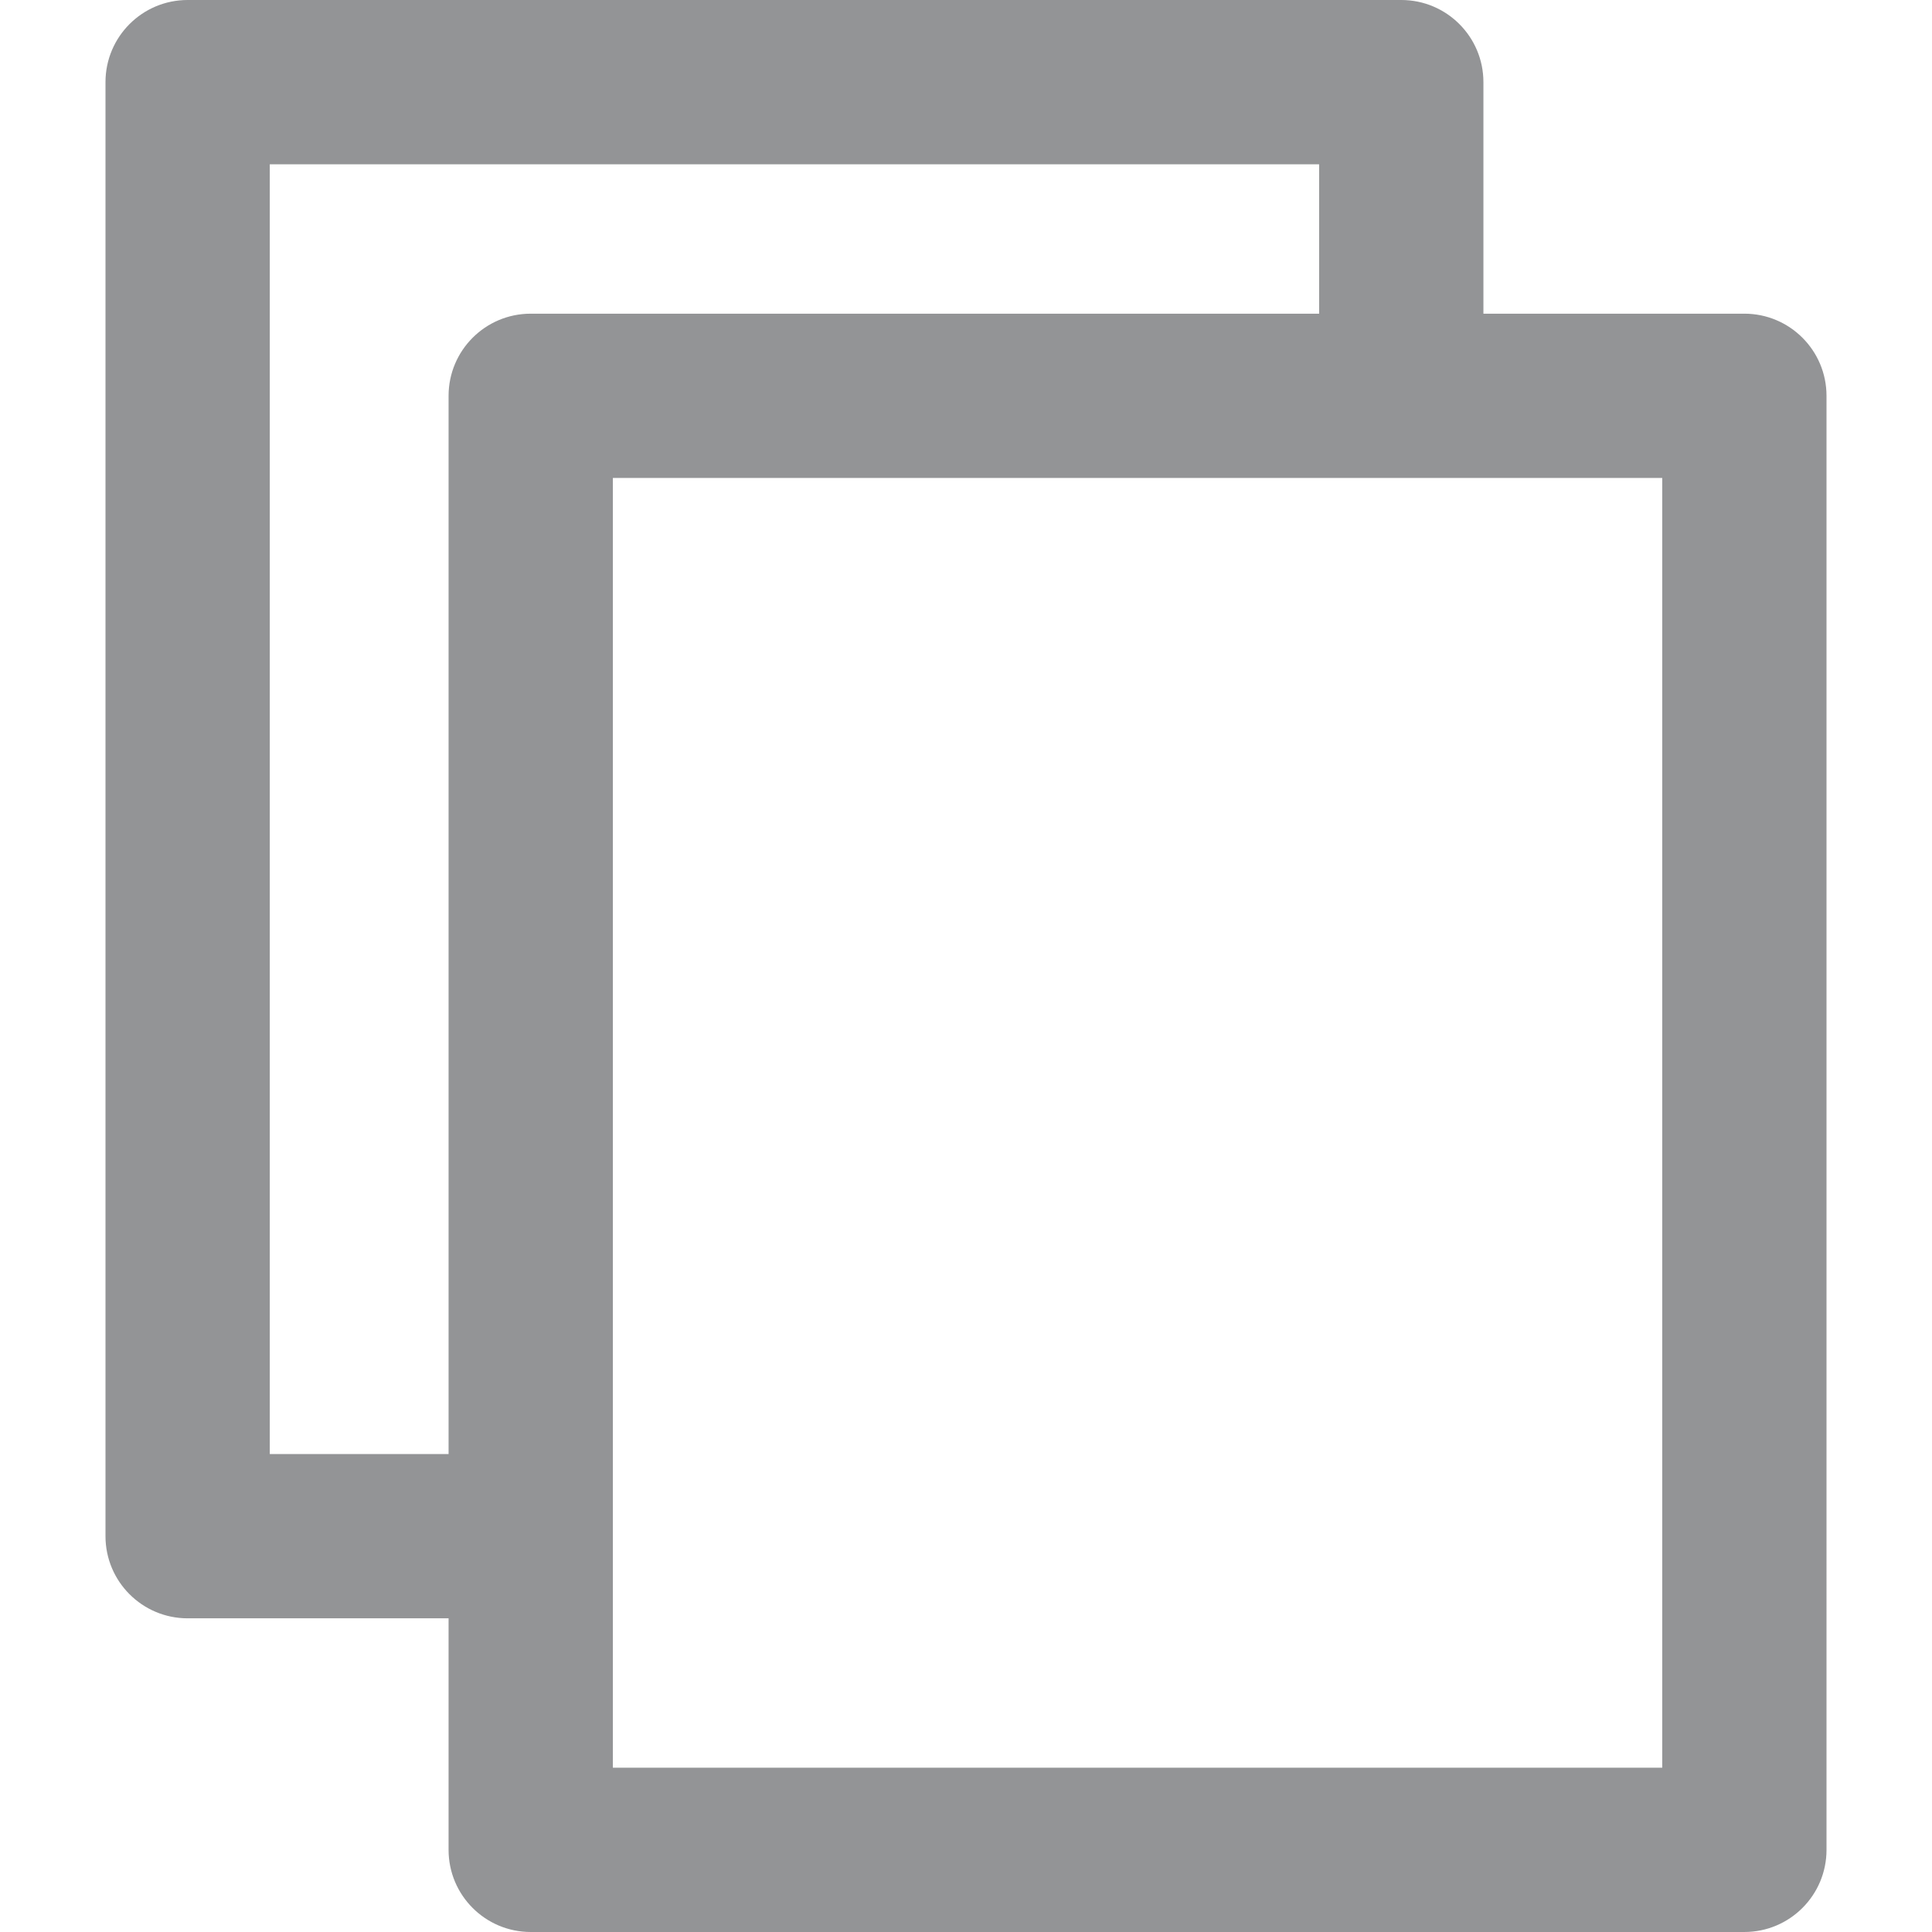 <svg fill="#939496" height="15" width="15" xmlns="http://www.w3.org/2000/svg" viewBox="0 0 352.804 352.804"><path d="M318.54 57.282h-47.652V15c0-8.284-6.716-15-15-15H34.264c-8.284 0-15 6.716-15 15v265.522c0 8.284 6.716 15 15 15h47.651v42.281c0 8.284 6.716 15 15 15H318.54c8.284 0 15-6.716 15-15V72.282c0-8.284-6.716-15-15-15zM49.264 265.522V30h191.623v27.282H96.916c-8.284 0-15 6.716-15 15v193.24H49.264zm254.276 57.282H111.916V87.282H303.54v235.522z"/></svg>